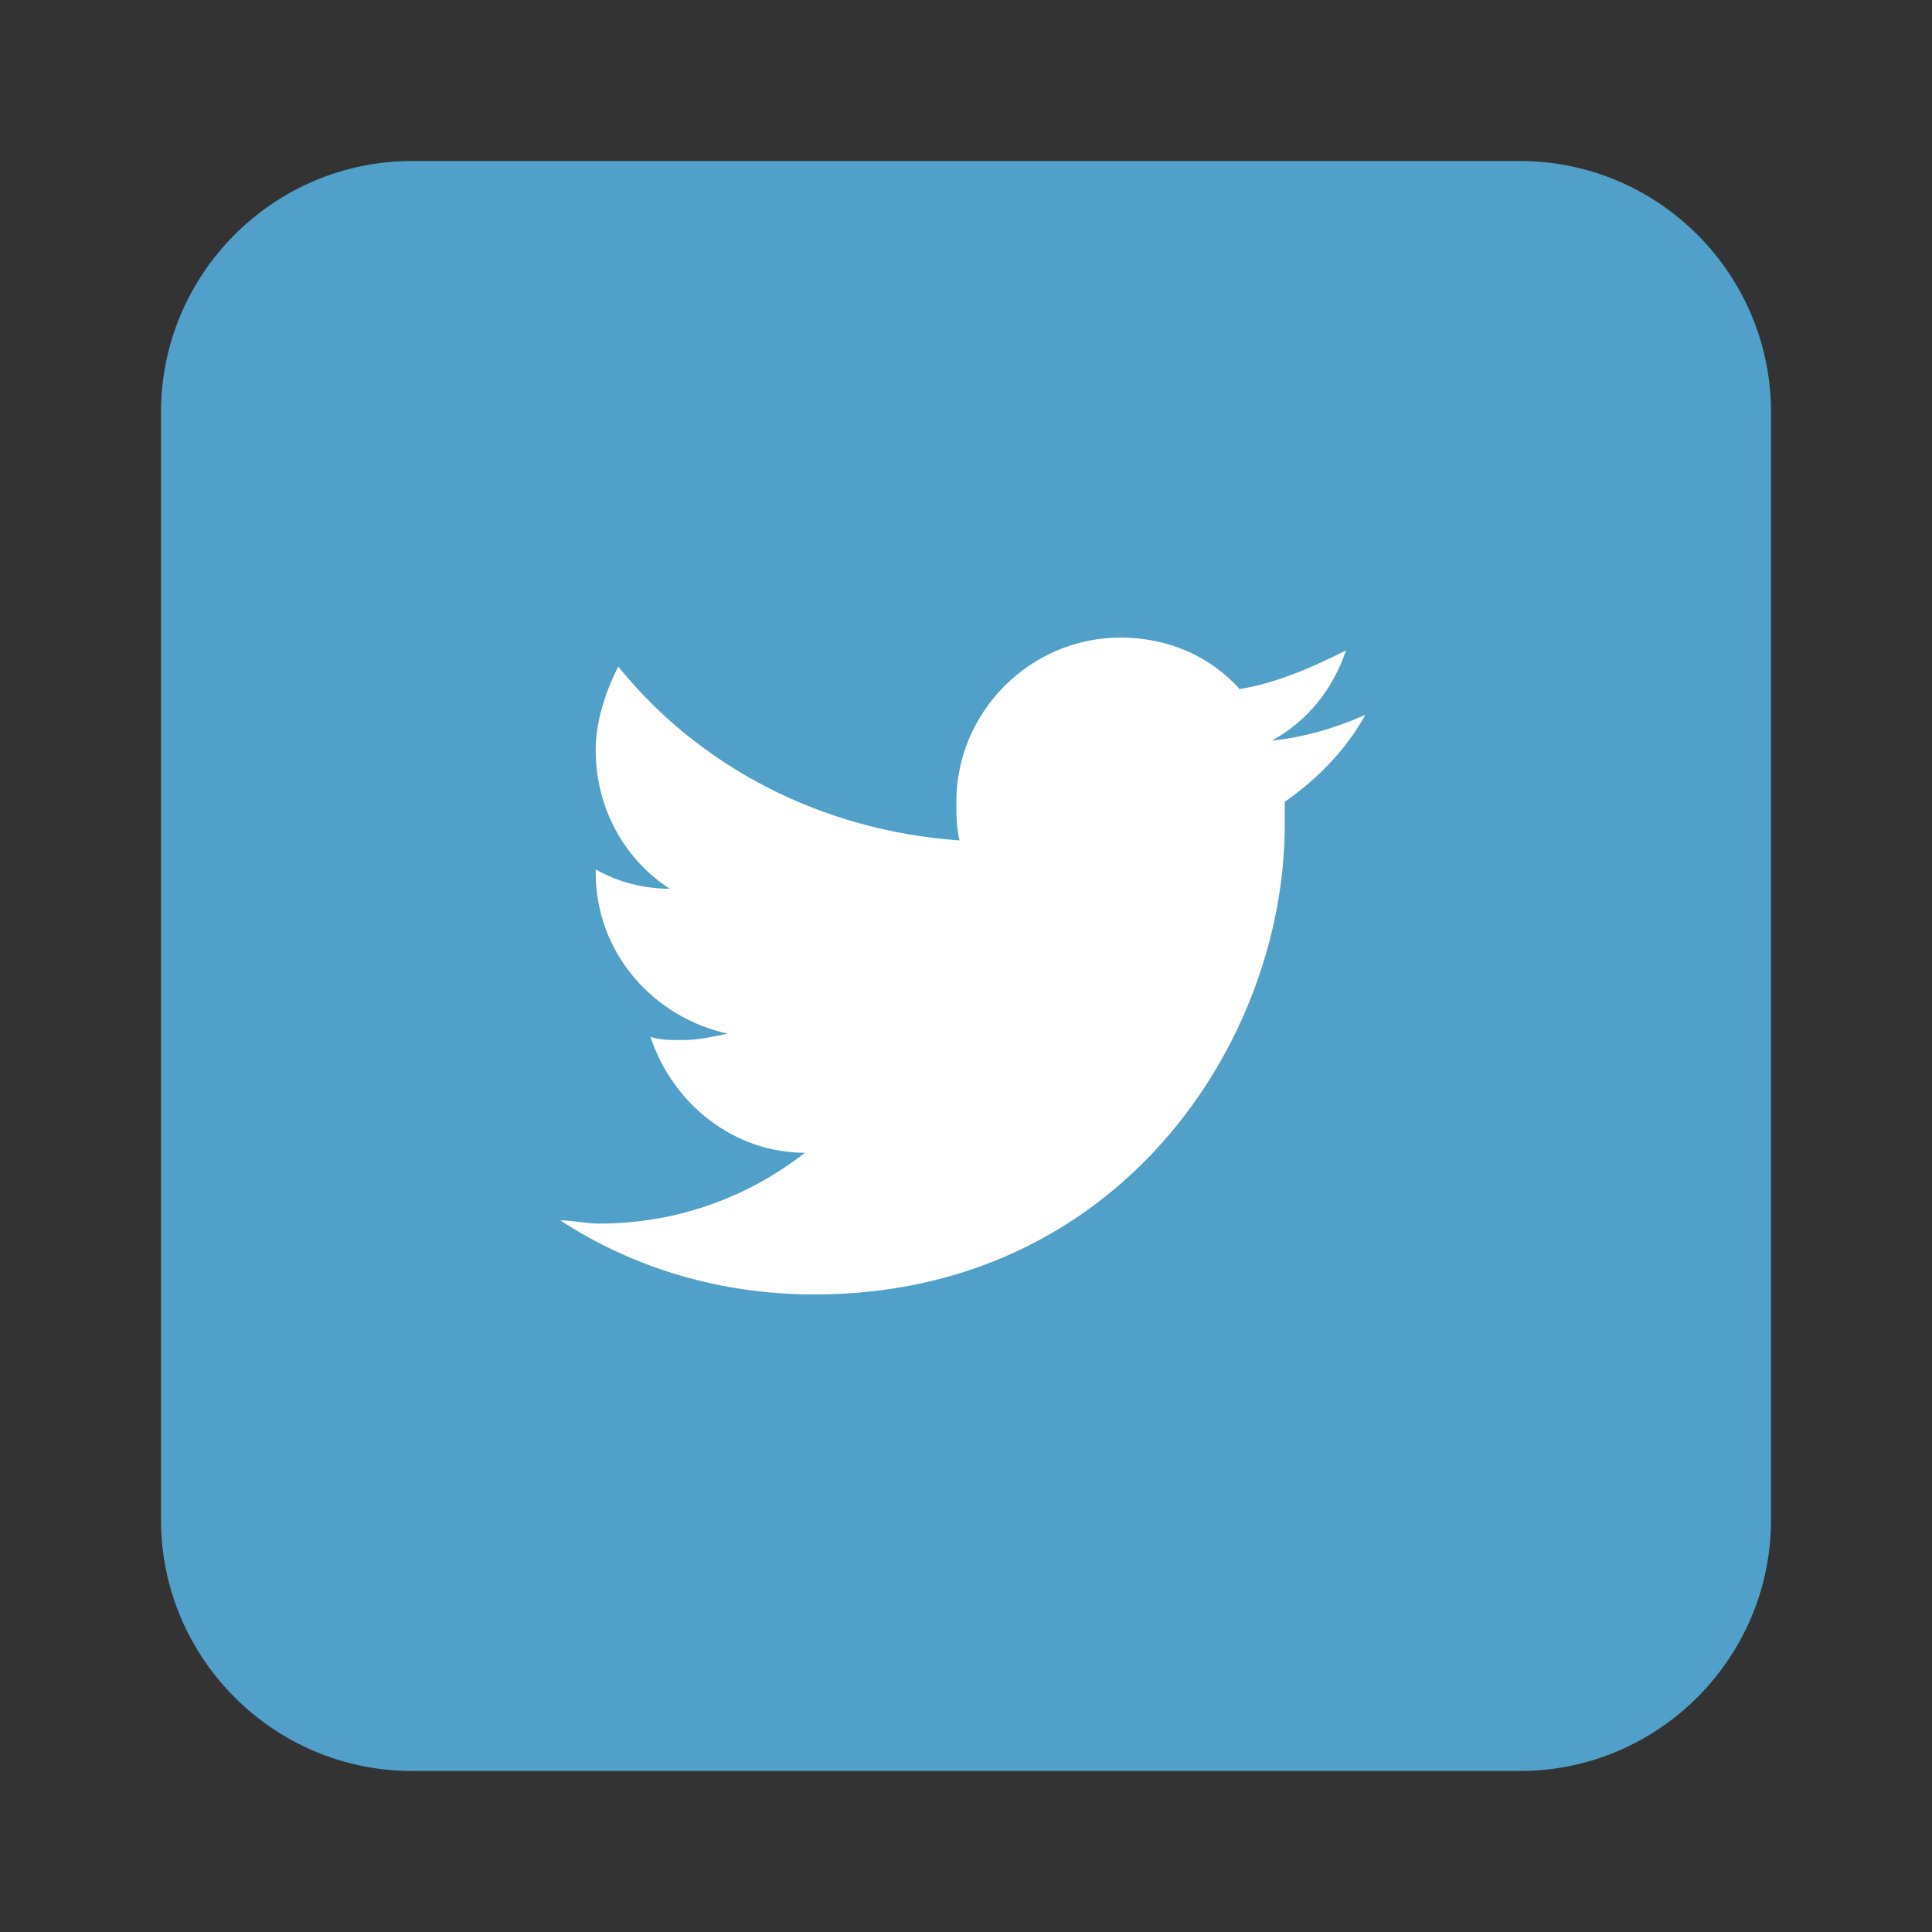 <?xml version="1.0" encoding="utf-8"?>
<!-- Generator: Adobe Illustrator 24.3.0, SVG Export Plug-In . SVG Version: 6.00 Build 0)  -->
<svg version="1.1" id="Layer_1" xmlns="http://www.w3.org/2000/svg" xmlns:xlink="http://www.w3.org/1999/xlink" x="0px" y="0px"
	 viewBox="0 0 60 60" style="enable-background:new 0 0 60 60;" xml:space="preserve">
<rect x="0" y="0" width="60" height="60" fill="#333333" stroke="none"/>
<style type="text/css">
	.st0{fill:#FFFFFF;}
	.st1{fill:#50A0CA;}
</style>
<rect x="9.5" y="10.7" class="st0" width="40.8" height="38.9"/>
<path class="st1" d="M47.2,5H12.8C8.5,5,5,8.5,5,12.8v34.4c0,4.3,3.5,7.8,7.8,7.8h34.4c4.3,0,7.8-3.5,7.8-7.8V12.8
	C55,8.5,51.5,5,47.2,5z M39.9,24.9c0,0.2,0,0.4,0,0.7c0,6.8-5.2,14.6-14.6,14.6c-2.9,0-5.6-0.8-7.9-2.3c0.4,0,0.8,0.1,1.2,0.1
	c2.4,0,4.6-0.8,6.4-2.2c-2.2,0-4.1-1.5-4.8-3.6c0.3,0.1,0.6,0.1,1,0.1c0.5,0,0.9-0.1,1.4-0.2c-2.3-0.5-4.1-2.5-4.1-5c0,0,0,0,0-0.1
	c0.7,0.4,1.5,0.6,2.3,0.6c-1.4-0.9-2.3-2.5-2.3-4.3c0-0.9,0.3-1.8,0.7-2.6c2.5,3.1,6.3,5.1,10.6,5.4c-0.1-0.4-0.1-0.8-0.1-1.2
	c0-2.8,2.3-5.1,5.1-5.1c1.5,0,2.8,0.6,3.7,1.6c1.2-0.2,2.3-0.7,3.3-1.2c-0.4,1.2-1.2,2.2-2.3,2.8c1-0.1,2-0.4,2.9-0.8
	C41.8,23.3,40.9,24.2,39.9,24.9z"/>
</svg>
